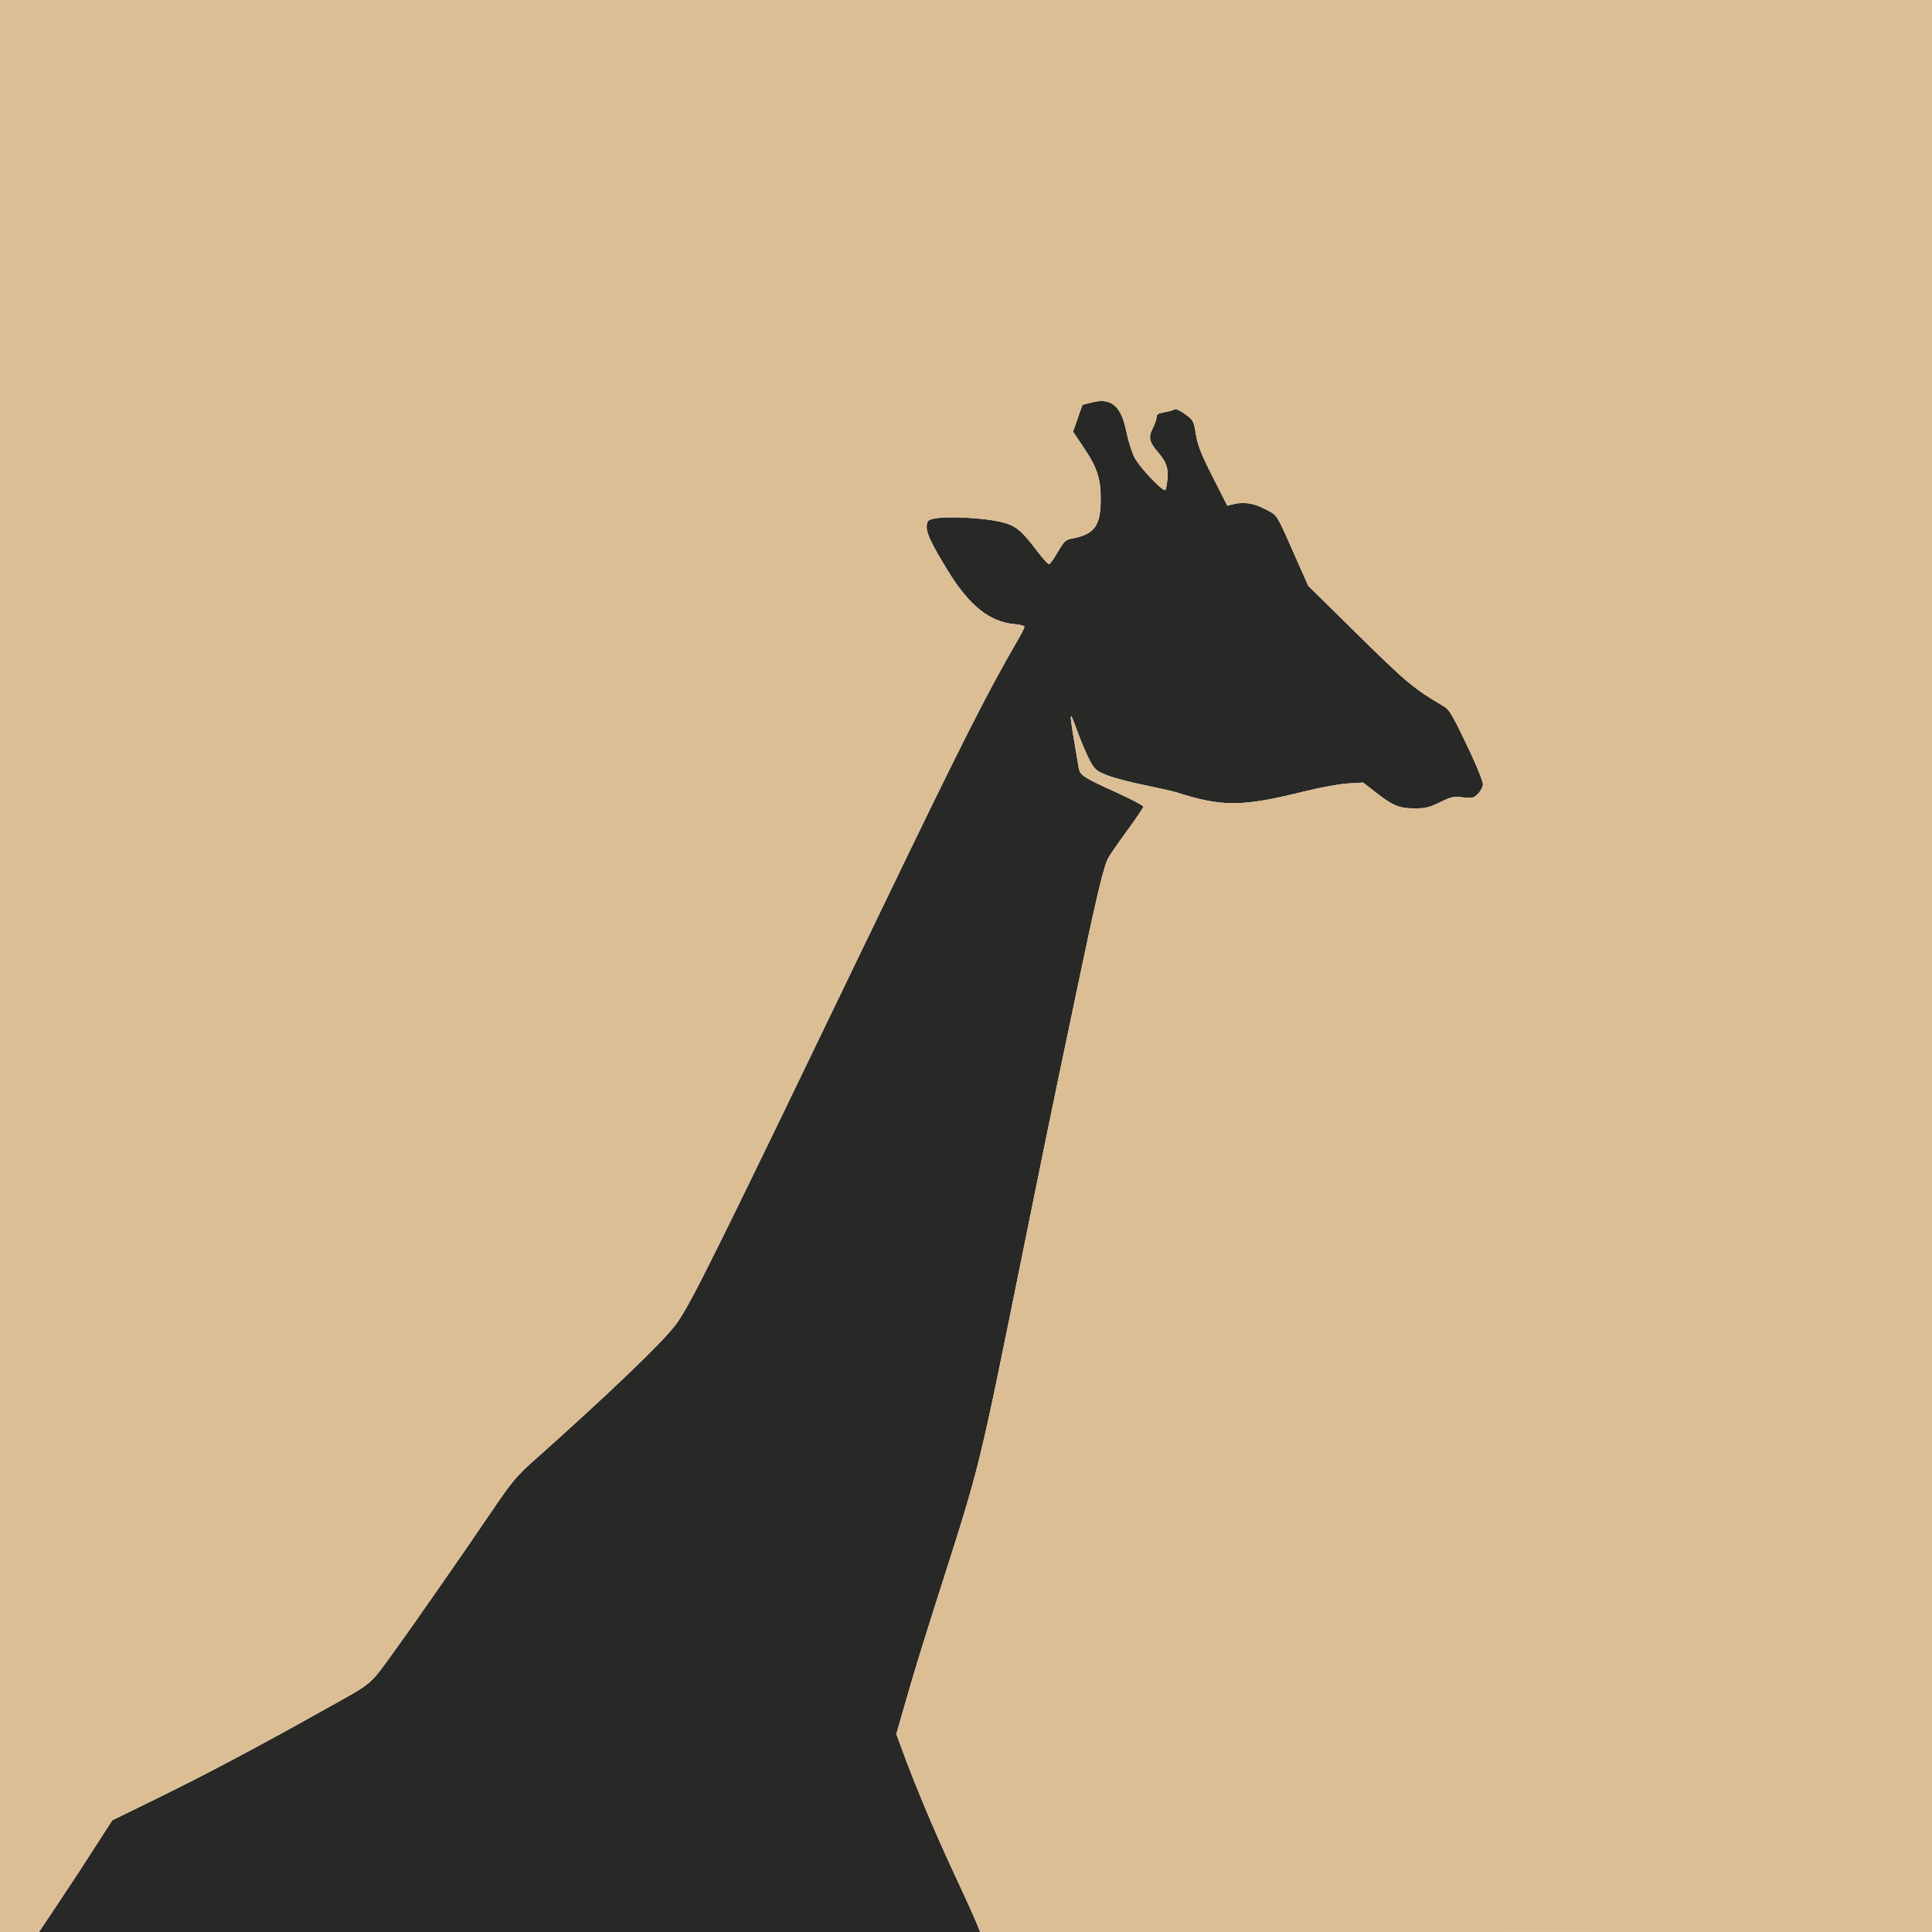 <svg xmlns="http://www.w3.org/2000/svg" width="1024" height="1024" viewBox="0 0 1024 1024">
<g>
<path d="M 1024.00 1024.00 L 20.66 1024.00 L 30.51 1009.25 C39.59,995.66 42.50,991.20 55.09,971.64 L 59.50 964.79 L 82.50 953.54 C108.38,940.88 135.98,926.26 171.90,906.15 C198.65,891.19 195.33,893.99 209.59,874.36 C218.54,862.04 246.99,821.16 260.50,801.19 C270.80,785.97 273.85,782.26 282.00,775.01 C324.01,737.61 352.91,709.81 358.96,701.00 C367.12,689.11 378.66,665.76 466.50,483.50 C509.45,394.37 522.97,367.62 539.12,339.83 C541.25,336.15 543.00,332.72 543.00,332.20 C543.00,331.68 540.64,331.05 537.75,330.80 C524.55,329.69 513.71,321.00 502.34,302.45 C493.50,288.00 490.84,282.34 491.19,278.69 C491.47,275.82 491.90,275.47 496.00,274.71 C502.52,273.51 521.29,274.51 530.00,276.52 C538.33,278.45 541.03,280.62 550.25,292.75 C552.86,296.19 555.44,299.00 555.97,299.00 C556.51,299.00 558.61,296.11 560.64,292.58 C563.85,287.01 564.81,286.07 567.92,285.50 C579.85,283.31 583.24,278.93 583.39,265.50 C583.52,254.02 581.69,248.17 574.73,237.76 L 568.72 228.77 L 571.21 221.67 L 573.70 214.57 L 579.01 213.23 C589.07,210.68 594.29,215.21 597.03,228.89 C598.03,233.87 600.04,240.15 601.51,242.84 C604.41,248.16 616.52,260.82 617.64,259.69 C618.02,259.31 618.53,256.60 618.78,253.66 C619.26,247.89 618.09,244.71 613.63,239.53 C609.12,234.31 608.56,231.78 610.92,227.15 C612.07,224.91 613.00,222.20 613.00,221.13 C613.00,219.61 613.94,219.02 617.25,218.47 C619.59,218.09 621.96,217.41 622.51,216.96 C623.09,216.49 625.48,217.57 628.10,219.46 C632.51,222.67 632.71,223.04 633.85,230.14 C634.78,235.99 636.61,240.63 642.76,252.76 L 650.50 268.02 L 653.50 267.26 C659.23,265.82 664.57,266.65 670.75,269.95 C677.43,273.51 675.93,271.04 688.08,298.50 L 693.40 310.50 L 719.79 336.50 C745.53,361.86 749.37,365.05 765.74,374.68 C768.24,376.15 770.85,380.79 779.32,398.85 C783.00,406.67 786.00,414.20 786.00,415.58 C786.00,416.96 784.84,419.25 783.42,420.67 C781.06,423.03 780.35,423.20 775.33,422.61 C770.42,422.03 769.10,422.32 763.18,425.23 C757.56,428.00 755.47,428.50 749.52,428.47 C741.49,428.44 738.09,426.98 728.50,419.48 L 722.50 414.78 L 714.50 415.25 C710.10,415.50 699.96,417.33 691.97,419.32 C658.18,427.70 648.07,427.80 623.46,419.95 C621.79,419.42 614.14,417.69 606.46,416.11 C598.78,414.53 589.80,412.15 586.50,410.82 C581.13,408.66 580.19,407.83 577.56,402.96 C575.94,399.97 572.90,392.79 570.79,387.01 C566.31,374.70 566.35,375.50 571.72,406.85 C572.42,410.94 573.87,411.88 592.24,420.25 C599.79,423.69 605.98,426.96 605.99,427.52 C605.99,428.08 602.39,433.45 597.99,439.46 C593.58,445.46 588.90,452.20 587.59,454.44 C585.02,458.82 581.45,473.81 570.52,526.00 C566.89,543.33 562.84,562.67 561.50,569.00 C558.24,584.47 552.20,613.92 544.49,652.00 C517.74,783.96 520.43,772.98 496.53,848.00 C487.59,876.07 484.42,886.47 478.46,907.30 L 475.08 919.09 L 478.10 927.30 C485.16,946.51 494.99,969.98 504.77,991.00 C510.54,1003.38 516.21,1015.85 517.37,1018.73 L 519.50 1023.97 L 1024.00 1024.00 Z" fill="rgb(40,40,39)"/>
<path d="M 0.00 512.00 L 0.00 0.00 L 512.00 0.00 L 1024.00 0.00 L 1024.00 512.00 L 1024.00 1024.00 L 771.75 1023.98 L 519.50 1023.97 L 517.37 1018.73 C516.21,1015.85 510.54,1003.38 504.77,991.00 C494.99,969.98 485.16,946.51 478.10,927.30 L 475.08 919.09 L 478.46 907.30 C484.42,886.47 487.59,876.07 496.53,848.00 C520.43,772.98 517.74,783.96 544.49,652.00 C552.20,613.92 558.24,584.47 561.50,569.00 C562.84,562.67 566.89,543.33 570.52,526.00 C581.45,473.81 585.02,458.82 587.59,454.44 C588.90,452.20 593.58,445.46 597.99,439.46 C602.39,433.45 605.99,428.08 605.99,427.52 C605.98,426.96 599.79,423.69 592.24,420.25 C573.87,411.88 572.42,410.94 571.72,406.85 C566.35,375.50 566.31,374.70 570.79,387.01 C572.90,392.79 575.94,399.97 577.56,402.96 C580.19,407.83 581.13,408.66 586.50,410.82 C589.80,412.15 598.78,414.53 606.46,416.11 C614.14,417.69 621.79,419.42 623.46,419.95 C648.07,427.80 658.18,427.70 691.97,419.32 C699.96,417.33 710.10,415.50 714.50,415.25 L 722.50 414.78 L 728.50 419.48 C738.09,426.98 741.49,428.44 749.52,428.47 C755.47,428.50 757.56,428.00 763.18,425.23 C769.10,422.32 770.42,422.03 775.33,422.61 C780.35,423.20 781.06,423.03 783.42,420.67 C784.84,419.25 786.00,416.96 786.00,415.58 C786.00,414.20 783.00,406.67 779.32,398.85 C770.85,380.79 768.24,376.15 765.74,374.68 C749.37,365.05 745.53,361.86 719.79,336.50 L 693.40 310.50 L 688.08 298.50 C675.93,271.04 677.43,273.51 670.75,269.95 C664.57,266.65 659.23,265.82 653.50,267.26 L 650.50 268.02 L 642.76 252.76 C636.61,240.63 634.78,235.99 633.85,230.14 C632.71,223.04 632.51,222.67 628.10,219.46 C625.48,217.57 623.09,216.49 622.51,216.96 C621.96,217.41 619.59,218.09 617.25,218.47 C613.94,219.02 613.00,219.61 613.00,221.13 C613.00,222.20 612.07,224.91 610.92,227.15 C608.56,231.78 609.12,234.31 613.63,239.53 C618.09,244.71 619.26,247.89 618.78,253.66 C618.53,256.60 618.02,259.31 617.64,259.69 C616.52,260.82 604.41,248.16 601.51,242.84 C600.04,240.15 598.03,233.87 597.03,228.89 C594.29,215.21 589.07,210.68 579.01,213.23 L 573.70 214.57 L 571.21 221.67 L 568.72 228.77 L 574.73 237.76 C581.69,248.17 583.52,254.02 583.39,265.50 C583.24,278.93 579.85,283.31 567.92,285.50 C564.81,286.07 563.85,287.01 560.64,292.58 C558.61,296.11 556.51,299.00 555.97,299.00 C555.44,299.00 552.86,296.19 550.25,292.75 C541.03,280.62 538.33,278.45 530.00,276.52 C521.29,274.51 502.52,273.51 496.00,274.71 C491.90,275.47 491.47,275.82 491.19,278.69 C490.84,282.34 493.50,288.00 502.34,302.45 C513.71,321.00 524.55,329.69 537.75,330.80 C540.64,331.05 543.00,331.68 543.00,332.20 C543.00,332.72 541.25,336.15 539.12,339.83 C522.97,367.62 509.45,394.37 466.50,483.50 C378.66,665.76 367.12,689.11 358.96,701.00 C352.91,709.81 324.01,737.61 282.00,775.01 C273.85,782.26 270.80,785.97 260.50,801.19 C246.99,821.16 218.54,862.04 209.59,874.36 C195.33,893.99 198.65,891.19 171.90,906.15 C135.98,926.26 108.38,940.88 82.50,953.54 L 59.50 964.79 L 55.09 971.64 C42.50,991.20 39.59,995.66 30.51,1009.25 L 20.66 1024.00 L 10.33 1024.00 L 0.00 1024.00 L 0.00 512.00 Z" fill="rgb(220,190,149)"/>
</g>
</svg>